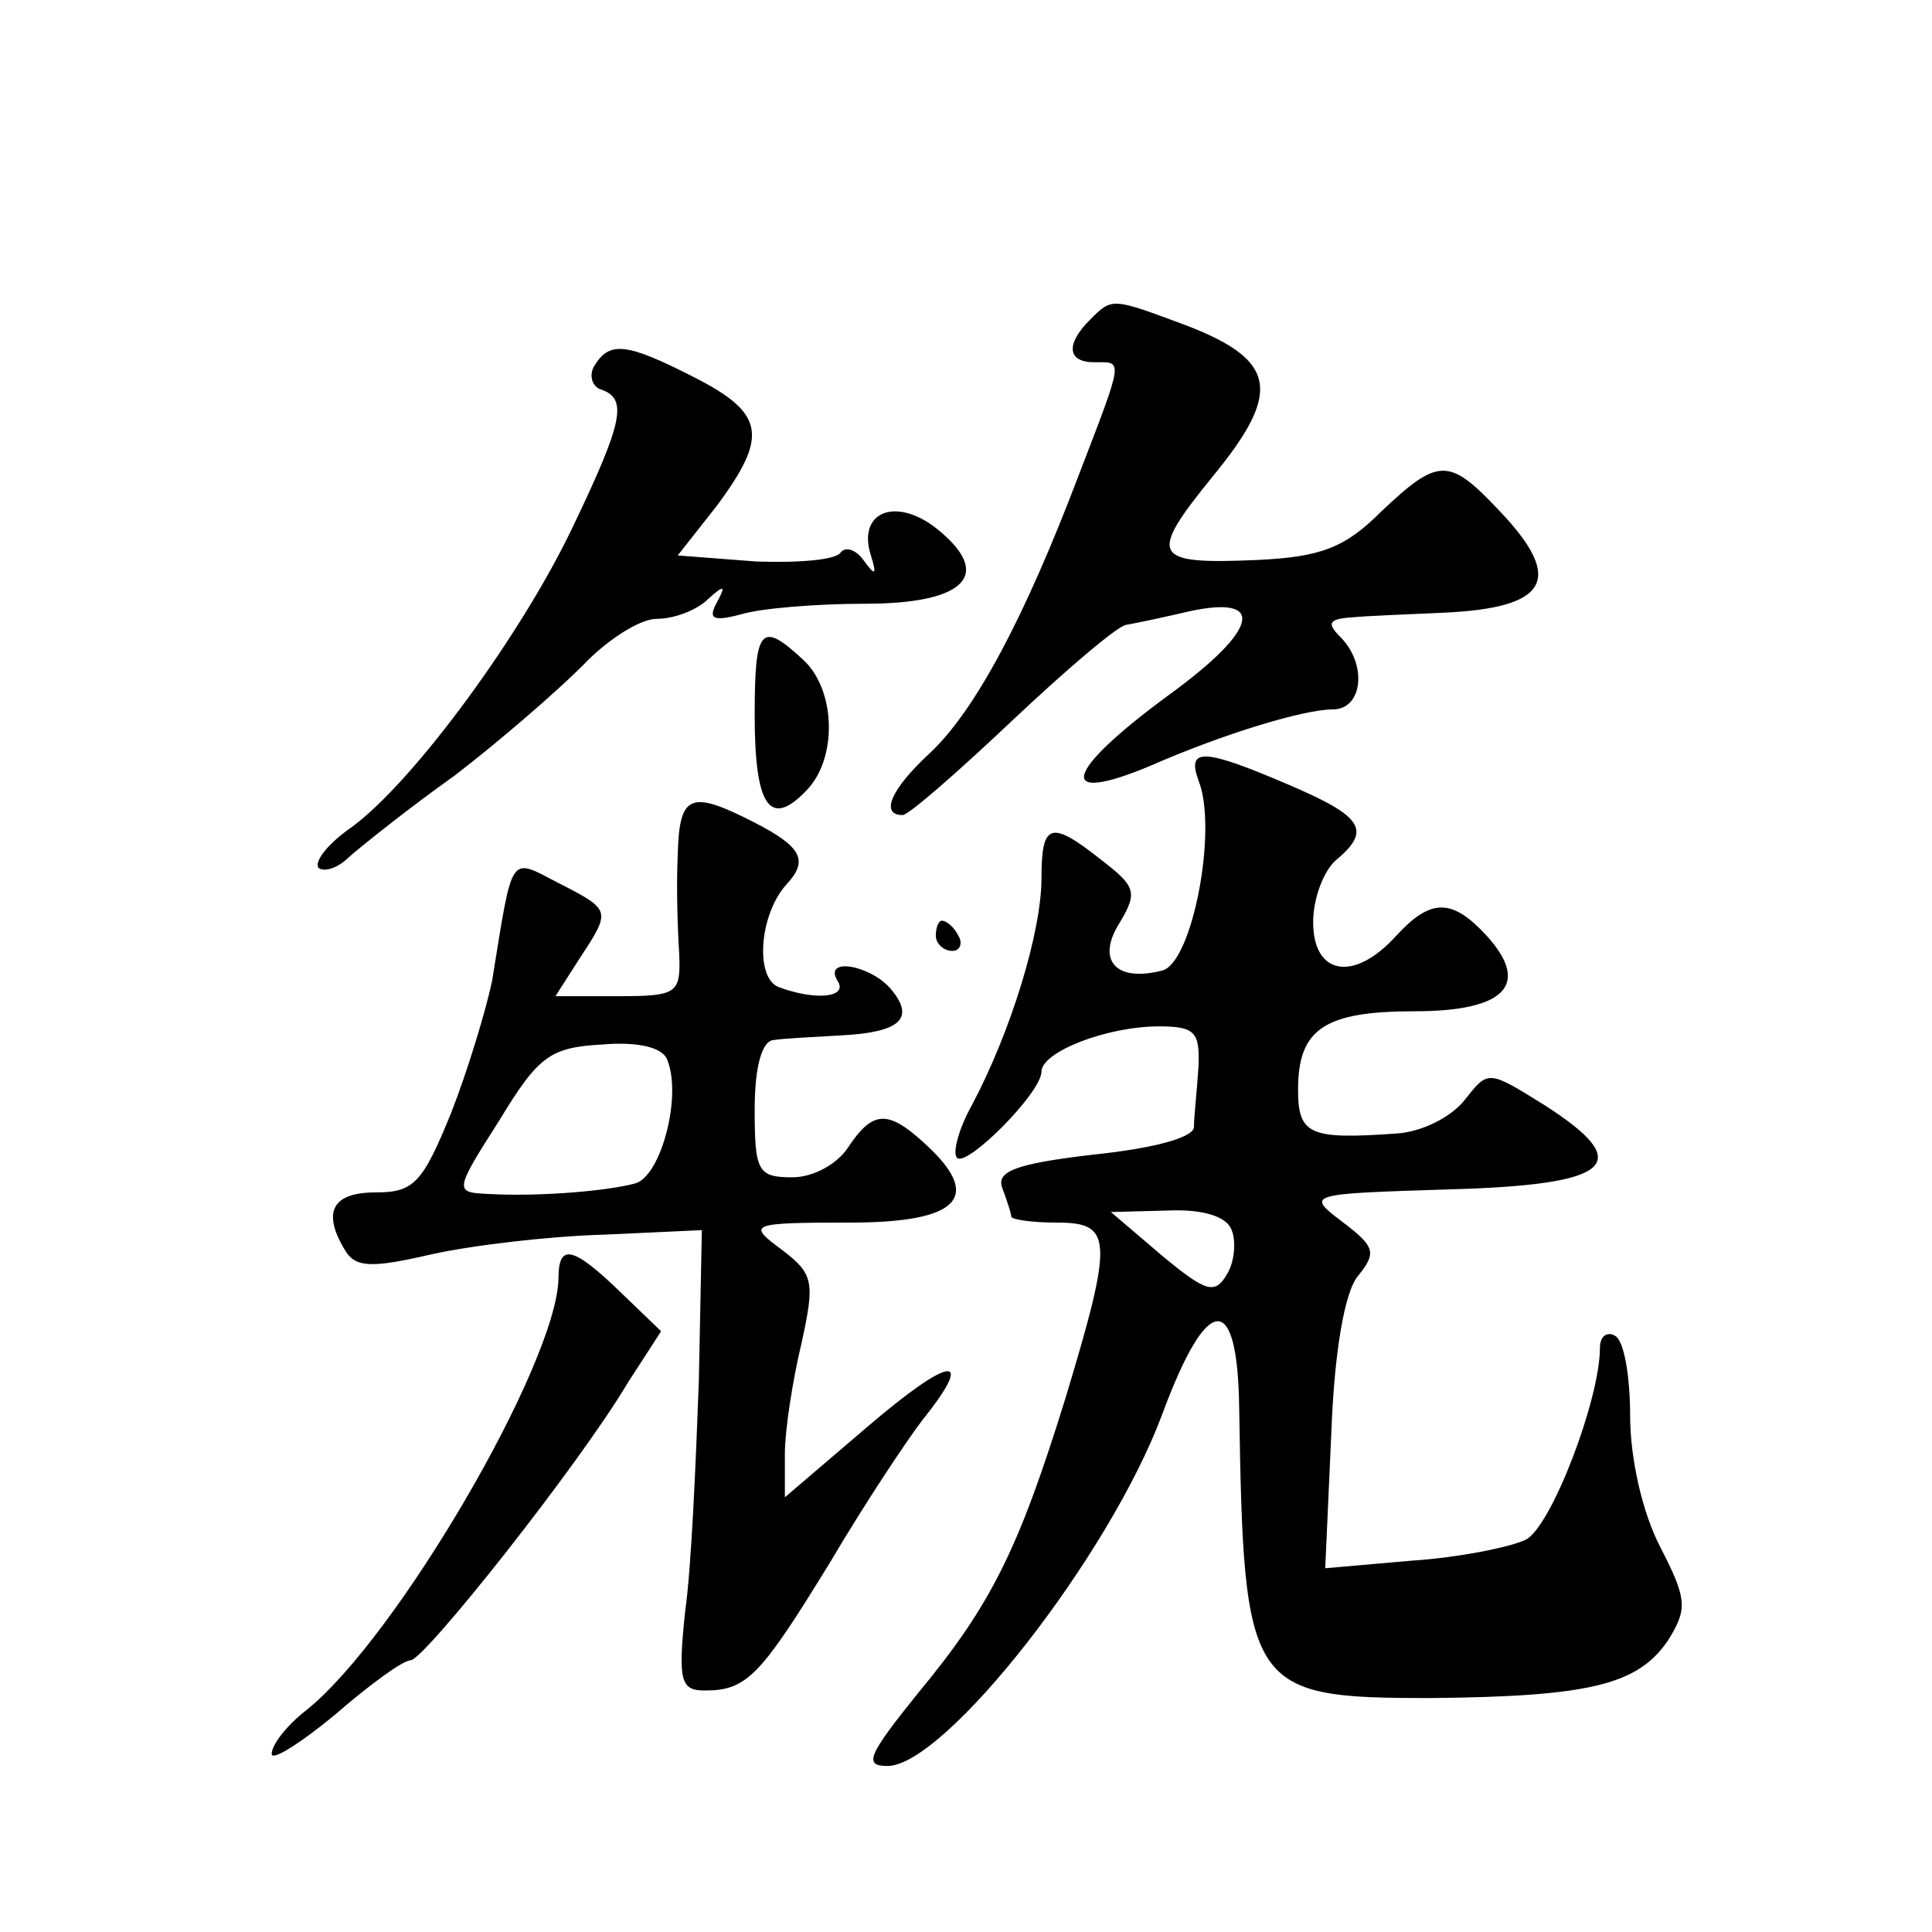 <?xml version="1.0" standalone="no"?>
<!DOCTYPE svg PUBLIC "-//W3C//DTD SVG 20010904//EN"
 "http://www.w3.org/TR/2001/REC-SVG-20010904/DTD/svg10.dtd">
<svg version="1.0" xmlns="http://www.w3.org/2000/svg"
 width="128pt" height="128pt" viewBox="0 0 128 128"
 preserveAspectRatio="xMidYMid meet">
<g transform="translate(0,128) scale(0.1,-0.1)"
fill="#0" stroke="none">
<path d="M722 1068 c-16 -16 -15 -28 3 -28 19 0 20 4 -10 -74 -36 -95 -69 -157
-99 -185 -26 -24 -33 -41 -18 -41 4 0 36 28 72 62 36 34 70 63 76 64 6 1 25 5 42
9 51 11 46 -12 -13 -55 -71 -52 -76 -74 -12 -47 48 21 101 37 120 37 20 0 23 30
5 48 -9 9 -8 12 8 13 10 1 37 2 59 3 71 3 82 22 38 68 -33 35 -40 35 -78 -1 -24
-24 -40 -30 -82 -32 -70 -3 -73 2 -29 56 45 55 42 76 -17 99 -51 19 -50 19 -65
4z M394 1038 c-4 -6 -2 -14 4 -16 18 -6 15 -21 -18 -90 -34 -72 -106 -170 -147
-200 -16 -11 -25 -23 -22 -27 4 -3 13 0 20 7 8 7 39 32 70 54 30 23 68 56 85 73
16 17 38 31 49 31 12 0 27 6 34 13 11 10 12 9 6 -2 -6 -11 -3 -13 16 -8 13 4 50
7 82 7 68 0 86 20 46 51 -27 20 -51 9 -42 -19 4 -13 3 -14 -5 -3 -5 7 -12 9 -15
5 -3 -5 -28 -7 -56 -6 l-52 4 26 33 c34 46 32 61 -15 85 -45 23 -56 24 -66 8z M500
806 c0 -60 10 -75 34 -50 21 21 20 67 -2 87 -28 26 -32 21 -32 -37z M794 763 c13
-32 -4 -121 -24 -126 -31 -8 -44 7 -28 32 12 20 10 24 -12 41 -34 27 -40 25 -40
-12 0 -35 -20 -101 -46 -150 -9 -16 -13 -32 -10 -35 6 -7 56 43 56 57 0 13 43 30
78 30 24 0 27 -4 26 -27 -1 -16 -3 -33 -3 -40 -1 -7 -28 -14 -67 -18 -51 -6 -64
-11 -60 -22 3 -8 6 -17 6 -19 0 -2 14 -4 30 -4 37 0 38 -10 6 -116 -31 -100 -49
-137 -98 -196 -33 -41 -36 -48 -20 -48 38 0 147 139 182 233 30 81 50 82 51 4 3
-187 6 -192 127 -192 106 1 137 9 157 38 13 21 13 27 -5 62 -12 23 -20 59 -20 87
0 26 -4 50 -10 53 -5 3 -10 0 -10 -8 0 -34 -32 -118 -49 -127 -10 -5 -45 -12 -76
-14 l-57 -5 4 89 c2 55 9 95 18 105 12 15 11 19 -10 35 -25 19 -25 19 70 22 109
3 124 17 63 56 -37 23 -37 23 -52 4 -9 -12 -29 -22 -46 -23 -57 -4 -65 -1 -65 29
0 40 17 52 77 52 61 0 77 18 48 50 -23 25 -37 25 -60 0 -28 -31 -55 -26 -55 9 0
16 7 34 15 41 24 20 18 29 -31 50 -56 24 -68 25 -60 3z m22 -298 c3 -7 2 -21 -3
-29 -8 -14 -14 -12 -43 12 l-34 29 38 1 c23 1 39 -4 42 -13z M449 713 c-1 -21 0
-50 1 -65 1 -26 -1 -28 -40 -28 l-42 0 16 25 c21 32 21 32 -14 50 -33 17 -30 21
-44 -65 -4 -19 -16 -59 -27 -87 -19 -47 -25 -53 -50 -53 -29 0 -36 -13 -20 -39
7 -11 18 -11 57 -2 27 6 78 12 114 13 l65 3 -2 -100 c-2 -55 -5 -124 -9 -152 -5
-47 -3 -53 13 -53 28 0 37 10 83 85 23 39 51 81 61 94 36 45 19 43 -36 -4 l-55
-47 0 29 c0 15 5 48 11 73 9 41 8 46 -13 62 -23 17 -22 18 45 18 73 0 89 17 49
53 -24 22 -34 21 -50 -3 -7 -11 -23 -20 -37 -20 -23 0 -25 4 -25 45 0 29 5 46 13
46 6 1 26 2 44 3 39 2 50 11 33 31 -14 16 -45 21 -35 5 7 -11 -15 -13 -39 -4 -16
6 -13 48 5 68 15 16 10 25 -21 41 -43 22 -50 19 -51 -22z m-7 -135 c10 -24 -4 -77
-21 -82 -18 -5 -64 -9 -98 -7 -22 1 -22 2 8 49 26 43 34 48 68 50 24 2 40 -2 43
-10z M620 660 c0 -5 5 -10 11 -10 5 0 7 5 4 10 -3 6 -8 10 -11 10 -2 0 -4 -4 -4
-10z M370 433 c-1 -56 -107 -238 -167 -286 -13 -10 -23 -23 -23 -29 0 -5 19 7 42
26 23 20 45 36 50 36 9 0 112 130 144 184 l22 34 -27 26 c-32 31 -41 32 -41 9z"/>
</g>
</svg>
